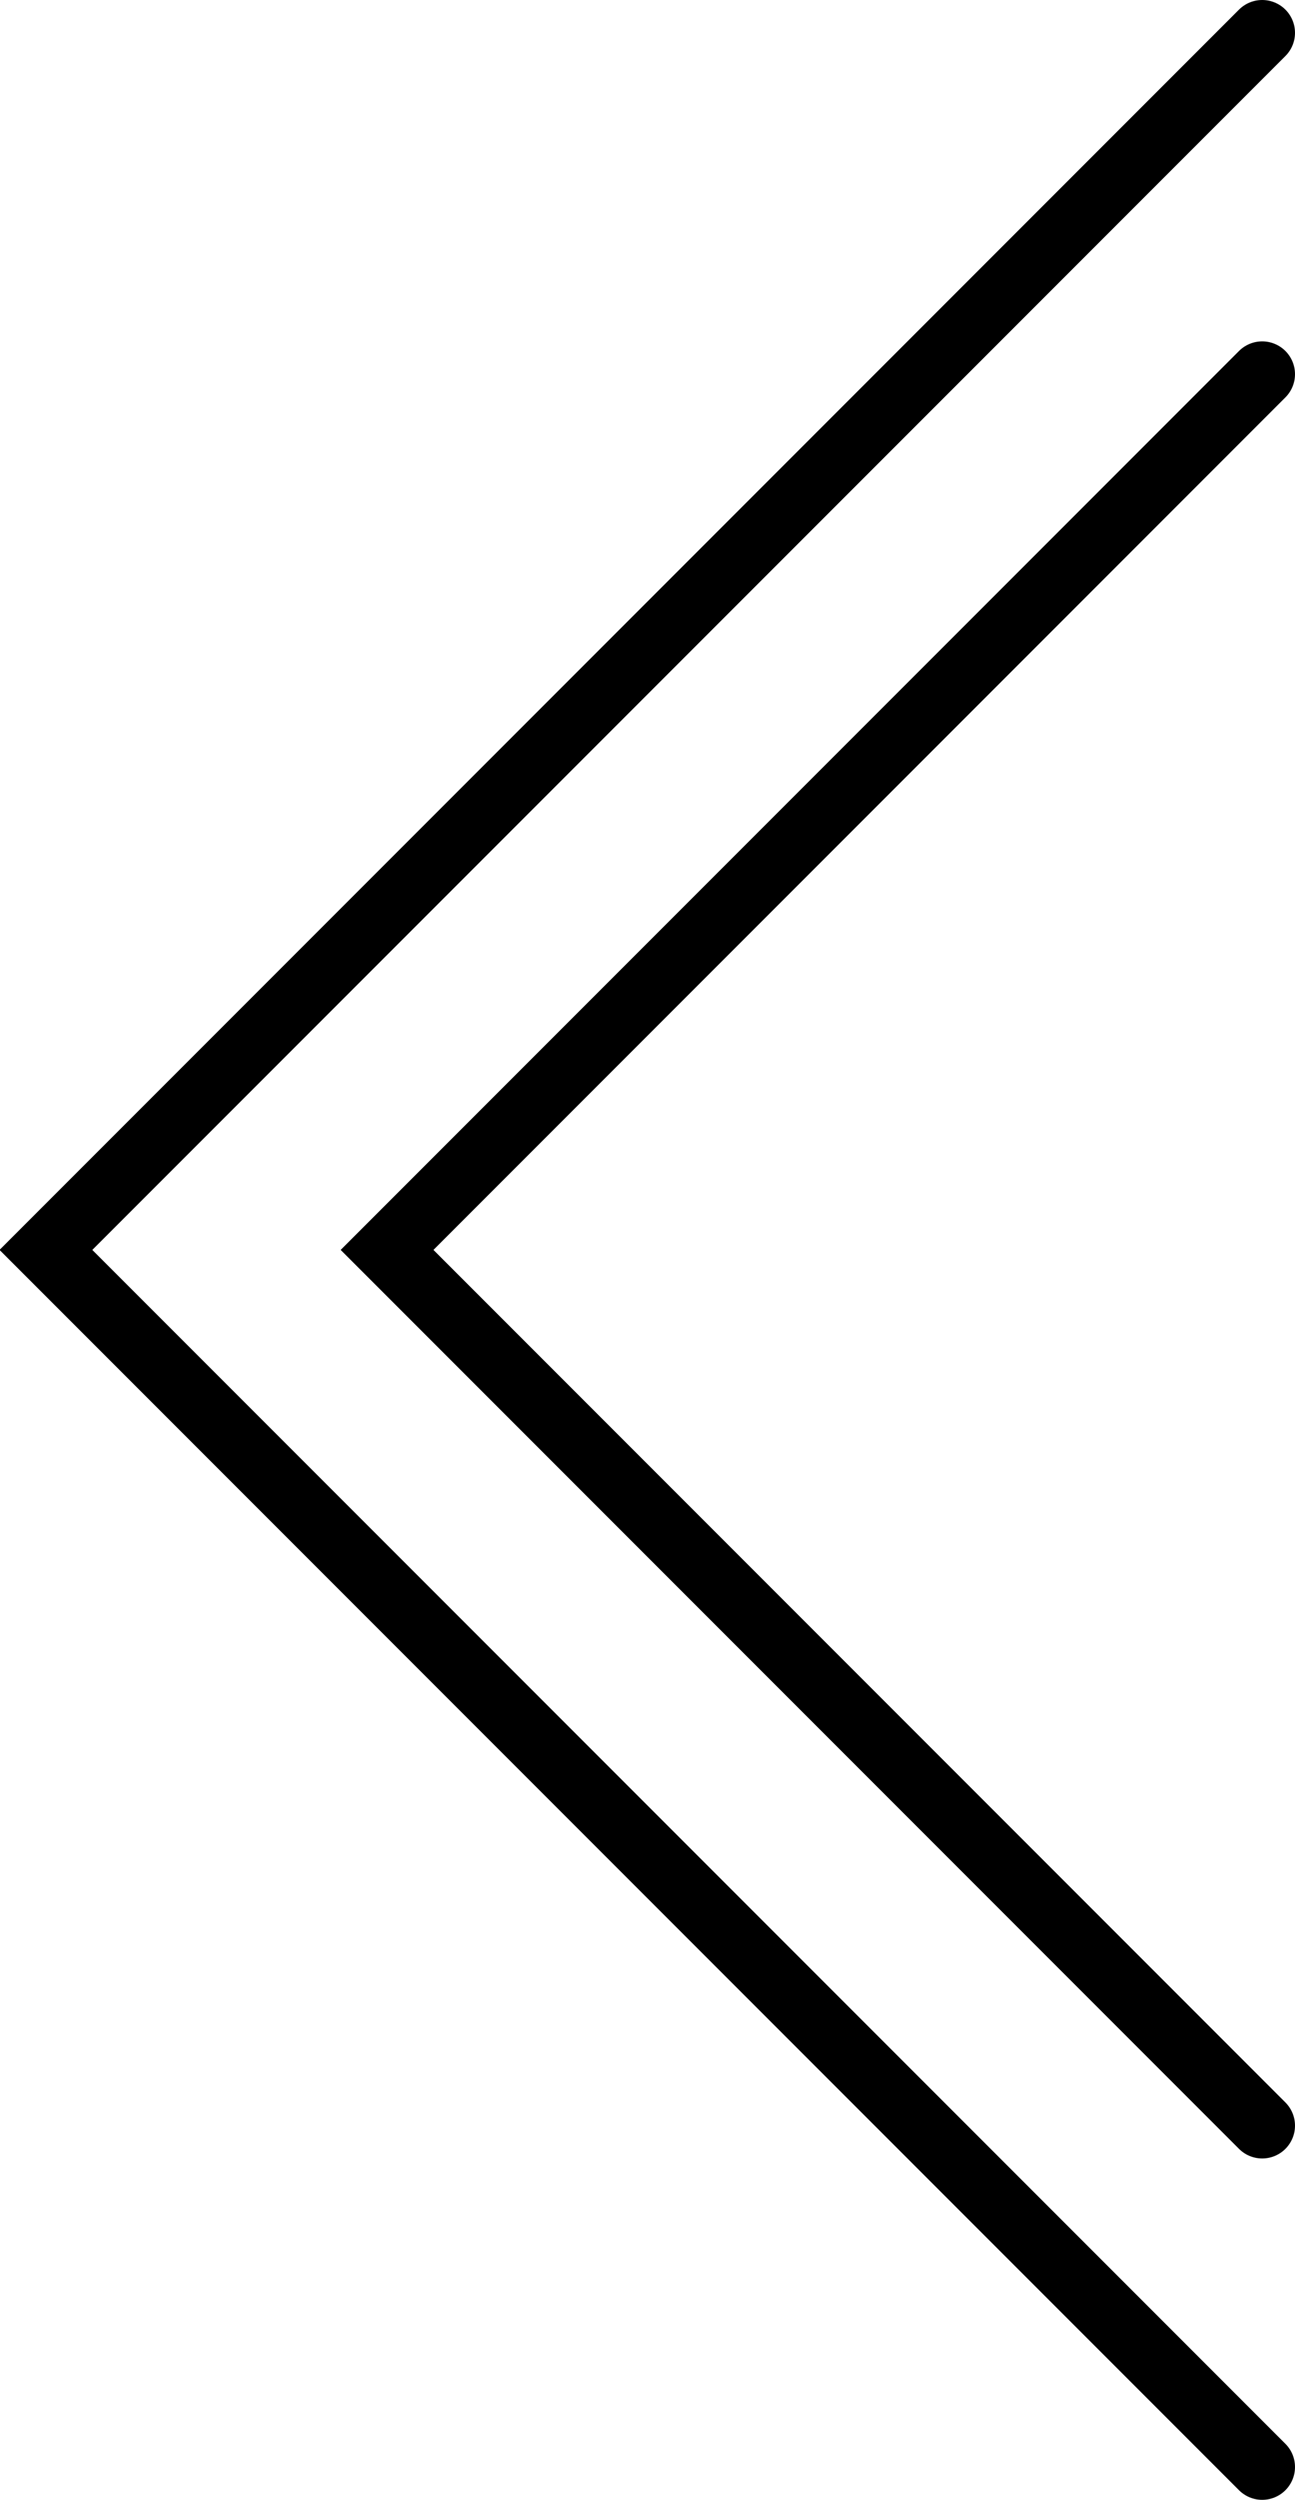 <?xml version="1.0" encoding="UTF-8"?><svg id="_レイヤー_1" xmlns="http://www.w3.org/2000/svg" viewBox="0 0 9.87 19.04"><defs><style>.cls-1{fill:none;stroke:#000;stroke-linecap:round;stroke-miterlimit:10;stroke-width:.5px;}</style></defs><polyline class="cls-1" points="9.62 .25 .35 9.52 9.62 18.79"/><polyline class="cls-1" points="9.62 2.85 2.95 9.52 9.62 16.19"/></svg>